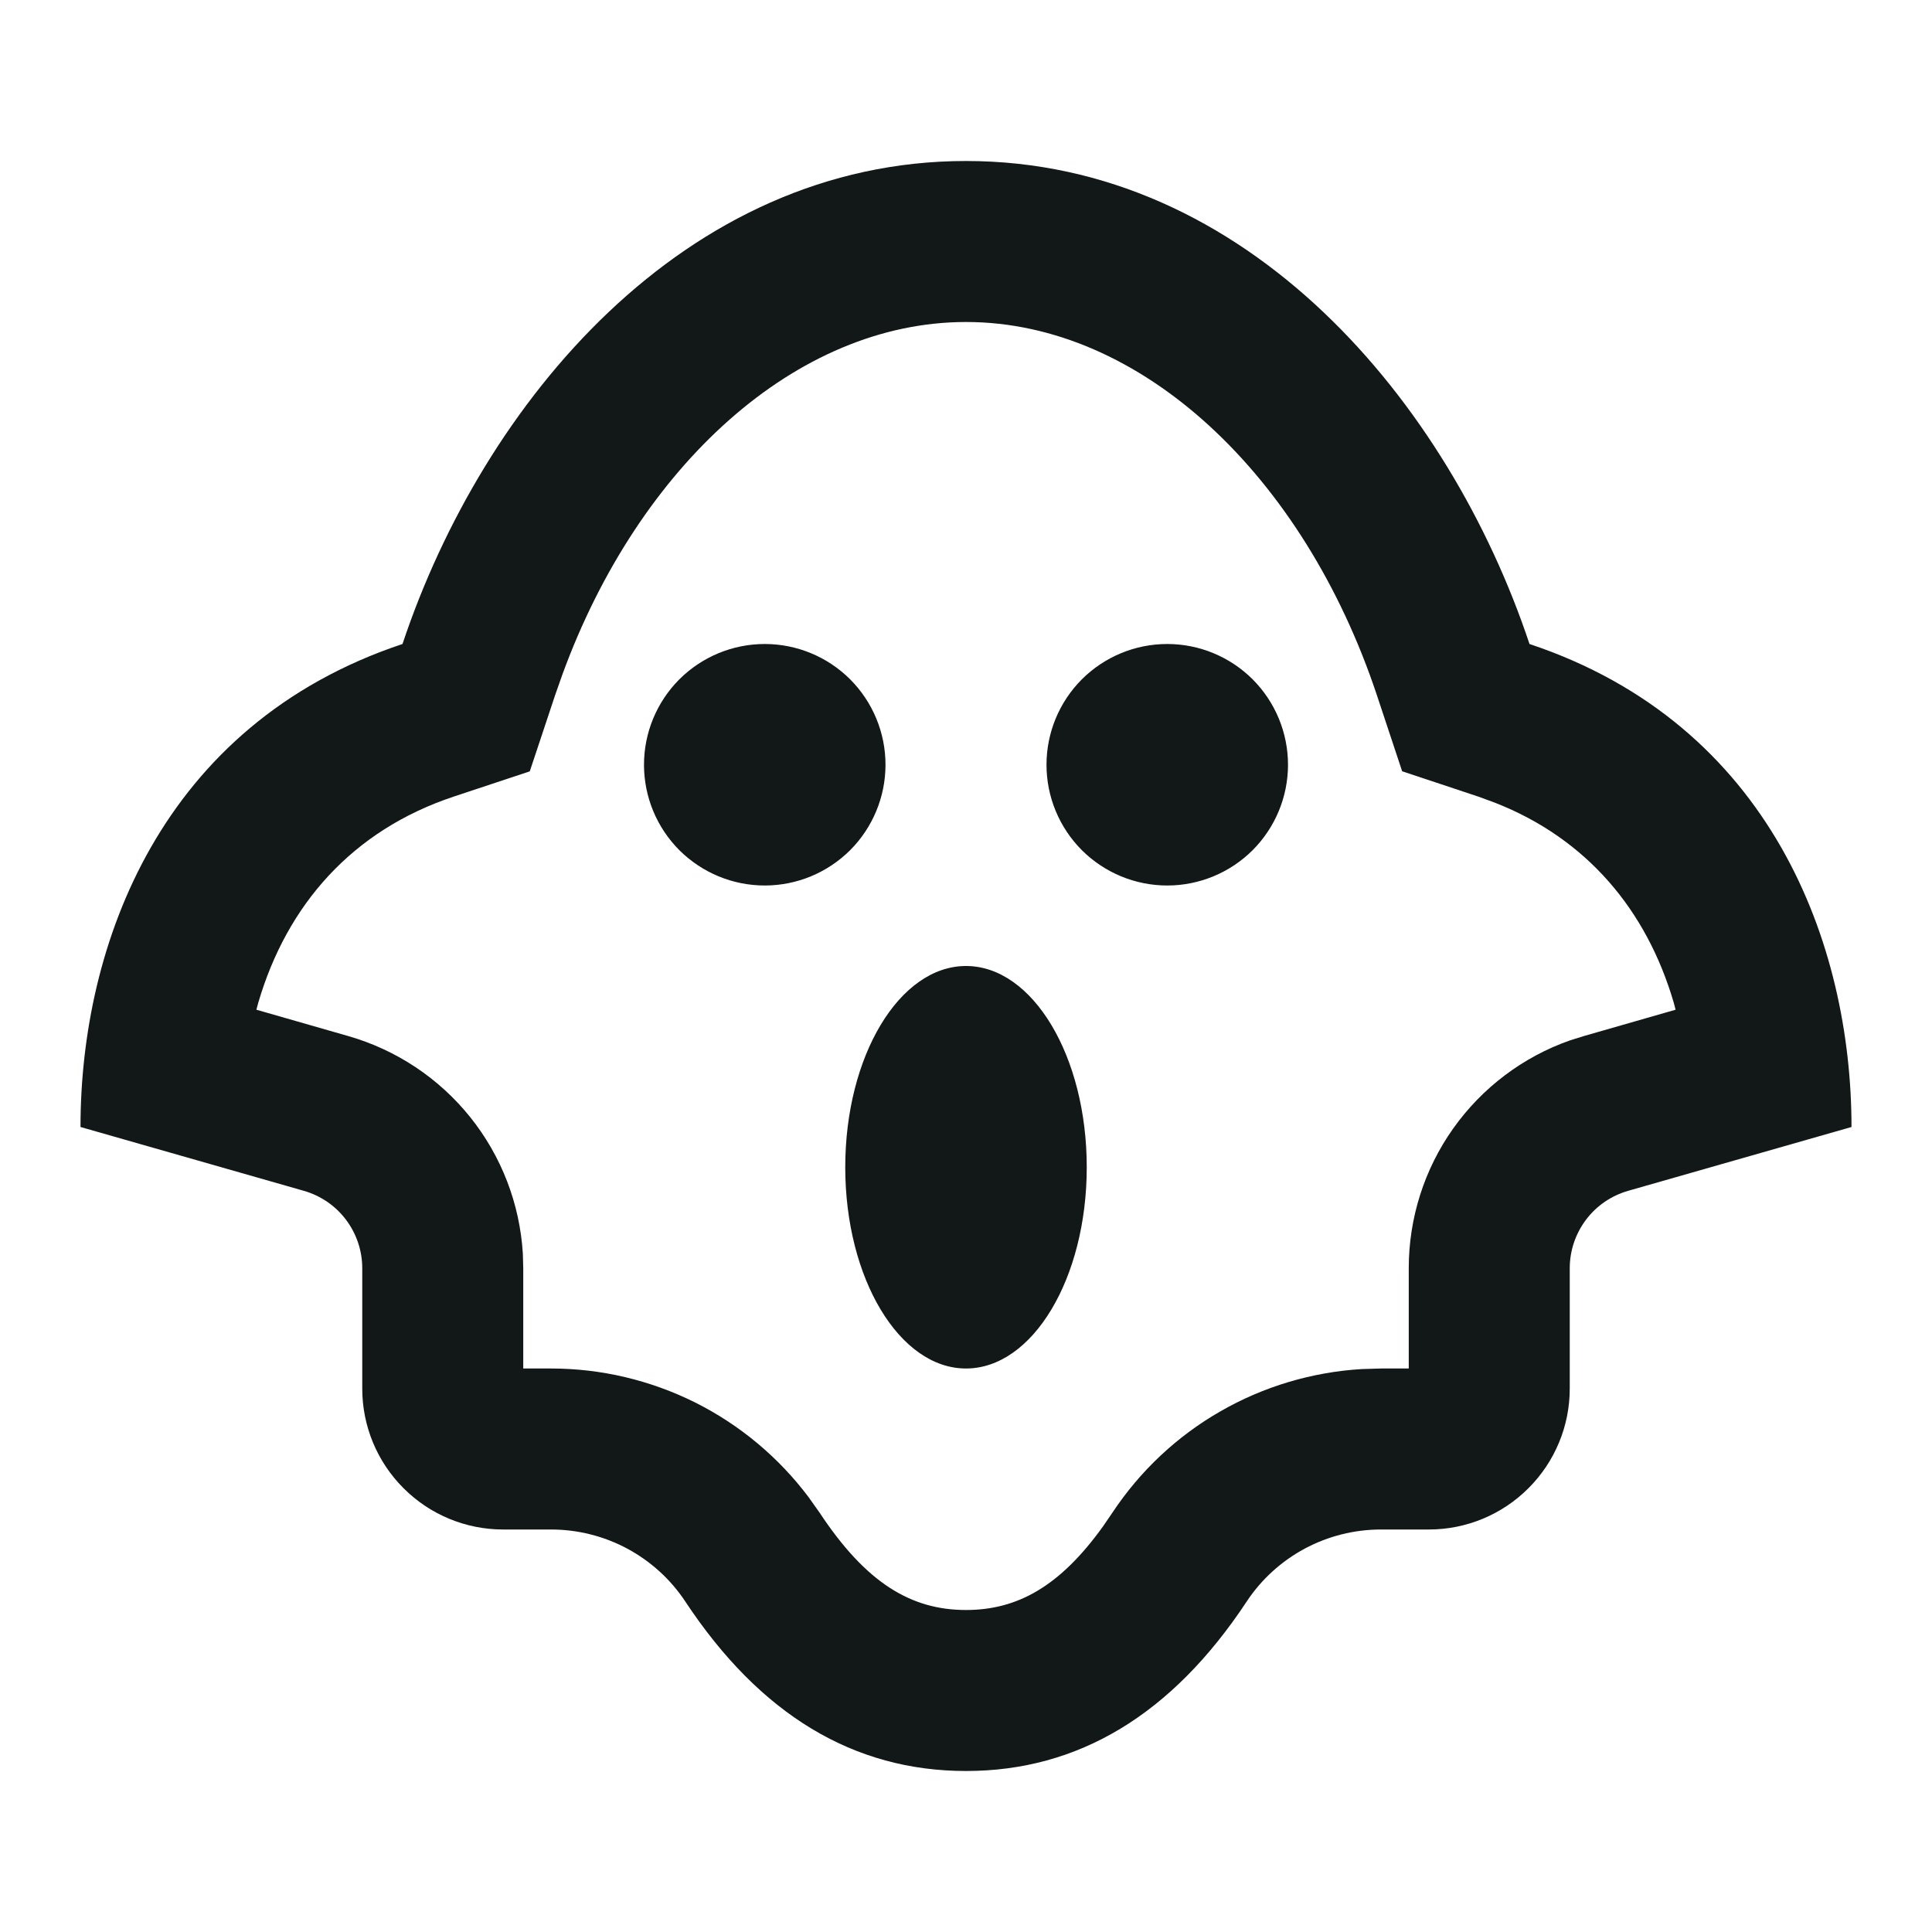<svg width="24" height="24" viewBox="0 0 24 24" fill="none" xmlns="http://www.w3.org/2000/svg">
<g clip-path="url(#clip0_1263_45351)">
<path d="M12 2C15.5 2 18 5 19 8C22 9 23 11.73 23 14L20.225 14.793C20.016 14.853 19.832 14.979 19.702 15.152C19.571 15.326 19.5 15.537 19.5 15.754V17.25C19.5 17.714 19.316 18.159 18.987 18.487C18.659 18.816 18.214 19 17.75 19H17.154C16.824 19 16.498 19.082 16.207 19.238C15.916 19.395 15.668 19.62 15.486 19.896C14.558 21.3 13.396 22 12 22C10.604 22 9.442 21.299 8.514 19.896C8.332 19.62 8.084 19.395 7.793 19.238C7.502 19.082 7.176 19 6.846 19H6.25C5.786 19 5.341 18.816 5.013 18.487C4.684 18.159 4.5 17.714 4.5 17.25V15.754C4.5 15.537 4.429 15.326 4.298 15.152C4.168 14.979 3.984 14.853 3.775 14.793L1 14C1 11.734 2 9 5 8C6 5 8.5 2 12 2ZM12 4C9.89 4 7.935 5.788 6.989 8.371L6.897 8.632L6.581 9.582L5.632 9.897C4.377 10.316 3.565 11.238 3.208 12.457L3.185 12.543L4.325 12.87C4.922 13.041 5.451 13.392 5.84 13.876C6.229 14.361 6.457 14.953 6.495 15.573L6.5 15.754V17H6.846C7.467 17 8.079 17.145 8.635 17.422C9.19 17.7 9.673 18.103 10.046 18.6L10.182 18.792C10.758 19.663 11.316 20 12 20C12.638 20 13.167 19.707 13.703 18.96L13.818 18.792C14.161 18.274 14.619 17.843 15.157 17.534C15.695 17.224 16.298 17.044 16.918 17.007L17.154 17H17.5V15.754C17.5 15.133 17.692 14.527 18.051 14.02C18.41 13.514 18.917 13.13 19.503 12.924L19.676 12.87L20.815 12.543L20.792 12.456C20.455 11.305 19.712 10.419 18.572 9.972L18.368 9.897L17.418 9.581L17.103 8.632C16.195 5.91 14.18 4 12 4ZM12 12C12.828 12 13.5 13.12 13.5 14.5C13.5 15.88 12.828 17 12 17C11.172 17 10.5 15.88 10.5 14.5C10.5 13.12 11.172 12 12 12ZM9.5 8C9.898 8 10.279 8.158 10.561 8.439C10.842 8.721 11 9.102 11 9.5C11 9.898 10.842 10.279 10.561 10.561C10.279 10.842 9.898 11 9.5 11C9.102 11 8.721 10.842 8.439 10.561C8.158 10.279 8 9.898 8 9.5C8 9.102 8.158 8.721 8.439 8.439C8.721 8.158 9.102 8 9.5 8ZM14.5 8C14.898 8 15.279 8.158 15.561 8.439C15.842 8.721 16 9.102 16 9.5C16 9.898 15.842 10.279 15.561 10.561C15.279 10.842 14.898 11 14.5 11C14.102 11 13.721 10.842 13.439 10.561C13.158 10.279 13 9.898 13 9.5C13 9.102 13.158 8.721 13.439 8.439C13.721 8.158 14.102 8 14.5 8Z" fill="#121718"/>
</g>
<defs>
<clipPath id="clip0_1263_45351">
<rect width="24" height="24" fill="white"/>
</clipPath>
</defs>
</svg>

